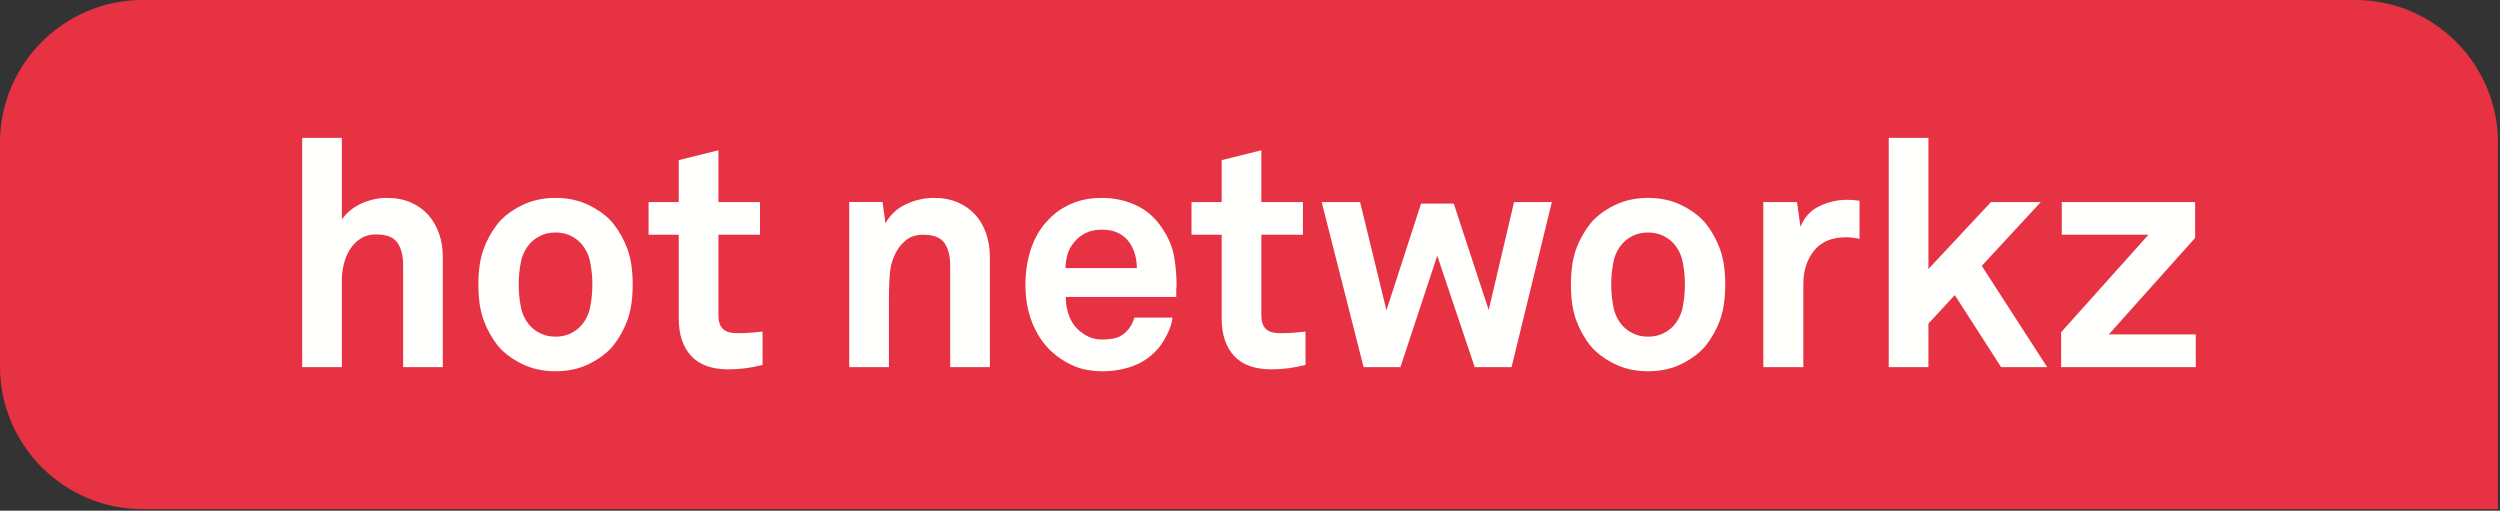 <?xml version="1.0" encoding="UTF-8"?> <svg xmlns="http://www.w3.org/2000/svg" viewBox="0 0 514 105" width="514" title="Werken bij website Werken bij Hot Networkz"><rect x="0" y="0" width="514" height="105" fill="#333333" stroke="none"/><g fill="none" fill-rule="evenodd"><path d="m513.575 104.682h-242.146-242.145c-8.054 0-15.374-3.295-20.682-8.603-5.308-5.307-8.602-12.627-8.602-20.681v-23.057-23.056c0-8.054 3.294-15.374 8.602-20.682s12.628-8.603 20.682-8.603h227.503 227.504c8.054 0 15.374 3.295 20.682 8.603s8.602 12.628 8.602 20.682v37.698z" fill="#e73243"></path><g fill="#fffffe"><path d="m82.885 75.483v-20.955c0-1.958-.392-3.502-1.175-4.635-.783-1.131-2.263-1.697-4.439-1.697-1.219 0-2.275.294-3.166.882-.893.587-1.622 1.338-2.187 2.252-.566.914-.979 1.925-1.241 3.035-.261 1.11-.391 2.187-.391 3.231v17.887h-8.16v-47.132h8.16v16.778c1.001-1.437 2.35-2.536 4.047-3.297 1.698-.761 3.438-1.143 5.223-1.143 1.828 0 3.448.305 4.863.914 1.414.609 2.611 1.458 3.591 2.546.979 1.088 1.729 2.372 2.251 3.852.522 1.479.784 3.09.784 4.83v22.652z"></path><path d="m121.79 58.51c0-1.609-.153-3.166-.457-4.667-.305-1.502-.958-2.796-1.959-3.885-.565-.609-1.284-1.12-2.154-1.534-.871-.413-1.871-.62-3.002-.62-1.133 0-2.134.207-3.003.62-.871.414-1.59.925-2.154 1.534-1.002 1.089-1.655 2.383-1.959 3.885-.305 1.501-.457 3.058-.457 4.667 0 1.61.152 3.166.457 4.667.304 1.502.957 2.798 1.959 3.885.564.609 1.283 1.121 2.154 1.534.869.414 1.87.62 3.003.62 1.131 0 2.131-.206 3.002-.62.87-.413 1.589-.925 2.154-1.534 1.001-1.087 1.654-2.383 1.959-3.885.304-1.501.457-3.057.457-4.667m8.291 0c0 2.872-.349 5.277-1.045 7.214-.697 1.936-1.676 3.71-2.937 5.319-1.176 1.437-2.797 2.677-4.864 3.722-2.068 1.044-4.406 1.566-7.017 1.566-2.612 0-4.951-.522-7.018-1.566-2.068-1.045-3.688-2.285-4.863-3.722-1.263-1.609-2.242-3.383-2.938-5.319-.696-1.937-1.045-4.342-1.045-7.214s.349-5.276 1.045-7.213c.696-1.936 1.675-3.71 2.938-5.32 1.175-1.437 2.795-2.677 4.863-3.722 2.067-1.044 4.406-1.566 7.018-1.566 2.611 0 4.949.522 7.017 1.566 2.067 1.045 3.688 2.285 4.864 3.722 1.261 1.61 2.24 3.384 2.937 5.32.696 1.937 1.045 4.341 1.045 7.213"></path><path d="m156.78 75.026c-2.35.609-4.679.914-6.985.914-3.438 0-6.005-.924-7.703-2.774-1.697-1.85-2.545-4.407-2.545-7.67v-17.235h-6.202v-6.723h6.202v-8.617l8.159-2.024v10.641h8.552v6.723h-8.552v16.516c0 1.306.304 2.253.914 2.84.609.588 1.567.881 2.872.881.871 0 1.686-.021 2.449-.065.76-.043 1.707-.131 2.839-.261z"></path><path d="m195.36 75.483v-20.824c0-2.001-.392-3.568-1.175-4.7-.783-1.131-2.263-1.698-4.439-1.698-1.436 0-2.634.404-3.591 1.208-.957.806-1.719 1.839-2.284 3.101-.566 1.263-.893 2.731-.979 4.406-.088 1.676-.131 3.232-.131 4.668v13.839h-8.16v-33.945h6.854l.588 4.374c1.001-1.784 2.425-3.101 4.275-3.95 1.85-.848 3.754-1.273 5.713-1.273 1.828 0 3.448.305 4.863.914 1.414.609 2.611 1.447 3.591 2.513.979 1.067 1.729 2.35 2.251 3.851.522 1.502.784 3.124.784 4.864v22.652z"></path><path d="m233.744 55.116c-.044-2.48-.741-4.461-2.089-5.94-.566-.61-1.273-1.087-2.122-1.436s-1.86-.522-3.035-.522c-1.263 0-2.373.239-3.33.717-.957.48-1.741 1.11-2.35 1.894-.61.74-1.044 1.523-1.305 2.349-.261.828-.415 1.807-.457 2.938zm8.16 3.656c-.044.305-.066.587-.066.849v1.435h-22.717c0 1.306.206 2.546.621 3.721.413 1.176 1.033 2.154 1.86 2.938.609.566 1.315 1.055 2.121 1.469.805.414 1.773.62 2.905.62 1.176 0 2.143-.12 2.905-.359.761-.238 1.446-.663 2.056-1.273.784-.784 1.328-1.741 1.633-2.872h7.833c-.088 1.002-.424 2.1-1.012 3.296-.588 1.198-1.208 2.187-1.861 2.97-1.436 1.697-3.155 2.916-5.156 3.656-2.003.74-4.092 1.11-6.267 1.11-2.35 0-4.385-.382-6.104-1.143-1.72-.761-3.254-1.772-4.602-3.035-1.697-1.653-2.993-3.634-3.884-5.94-.893-2.307-1.339-4.853-1.339-7.638 0-2.742.403-5.276 1.208-7.606.805-2.327 2.034-4.318 3.688-5.972 1.262-1.306 2.796-2.351 4.603-3.134 1.805-.783 3.884-1.175 6.234-1.175 2.523 0 4.873.512 7.05 1.534 2.176 1.023 3.96 2.601 5.353 4.733 1.262 1.872 2.067 3.776 2.416 5.713.347 1.936.522 3.97.522 6.103z"></path><path d="m268.408 75.026c-2.35.609-4.679.914-6.985.914-3.438 0-6.006-.924-7.703-2.774s-2.546-4.407-2.546-7.67v-17.235h-6.202v-6.723h6.202v-8.617l8.16-2.024v10.641h8.552v6.723h-8.552v16.516c0 1.306.303 2.253.914 2.84.609.588 1.566.881 2.872.881.87 0 1.686-.021 2.448-.065.761-.043 1.708-.131 2.84-.261z"></path><path d="m310.773 75.483h-7.572l-7.703-22.913-7.572 22.913h-7.573l-8.617-33.945h7.899l5.418 22.26 7.116-21.934h6.724l7.18 21.869 5.222-22.195h7.769z"></path><path d="m346.416 58.51c0-1.609-.153-3.166-.457-4.667-.305-1.502-.958-2.796-1.959-3.885-.565-.609-1.283-1.12-2.153-1.534-.871-.413-1.872-.62-3.003-.62-1.133 0-2.133.207-3.003.62-.871.414-1.589.925-2.154 1.534-1.002 1.089-1.655 2.383-1.959 3.885-.305 1.501-.457 3.058-.457 4.667 0 1.61.152 3.166.457 4.667.304 1.502.957 2.798 1.959 3.885.565.609 1.283 1.121 2.154 1.534.87.414 1.87.62 3.003.62 1.131 0 2.132-.206 3.003-.62.87-.413 1.588-.925 2.153-1.534 1.001-1.087 1.654-2.383 1.959-3.885.304-1.501.457-3.057.457-4.667m8.291 0c0 2.872-.349 5.277-1.045 7.214-.697 1.936-1.676 3.71-2.937 5.319-1.175 1.437-2.797 2.677-4.864 3.722-2.068 1.044-4.406 1.566-7.017 1.566s-4.951-.522-7.018-1.566c-2.068-1.045-3.688-2.285-4.863-3.722-1.263-1.609-2.242-3.383-2.938-5.319-.696-1.937-1.044-4.342-1.044-7.214s.348-5.276 1.044-7.213c.696-1.936 1.675-3.71 2.938-5.32 1.175-1.437 2.795-2.677 4.863-3.722 2.067-1.044 4.407-1.566 7.018-1.566s4.949.522 7.017 1.566c2.067 1.045 3.689 2.285 4.864 3.722 1.261 1.61 2.24 3.384 2.937 5.32.696 1.937 1.045 4.341 1.045 7.213"></path><path d="m382.319 49.11c-1.001-.217-1.937-.326-2.807-.326-2.872 0-5.048.914-6.527 2.741-1.481 1.828-2.22 4.113-2.22 6.855v17.103h-8.225v-33.945h6.919l.718 5.092c.784-1.958 2.078-3.373 3.884-4.244 1.806-.87 3.71-1.305 5.712-1.305.826 0 1.675.065 2.546.195z"></path><path d="m411.433 75.483-9.531-14.818-5.418 5.875v8.943h-8.16v-47.132h8.16v26.96l12.86-13.773h10.249l-12.142 13.121 13.447 20.824z"></path><path d="m423.771 75.483v-7.181l17.952-20.041h-17.821v-6.723h27.417v7.377l-17.756 19.844h17.887v6.724z"></path></g></g></svg> 